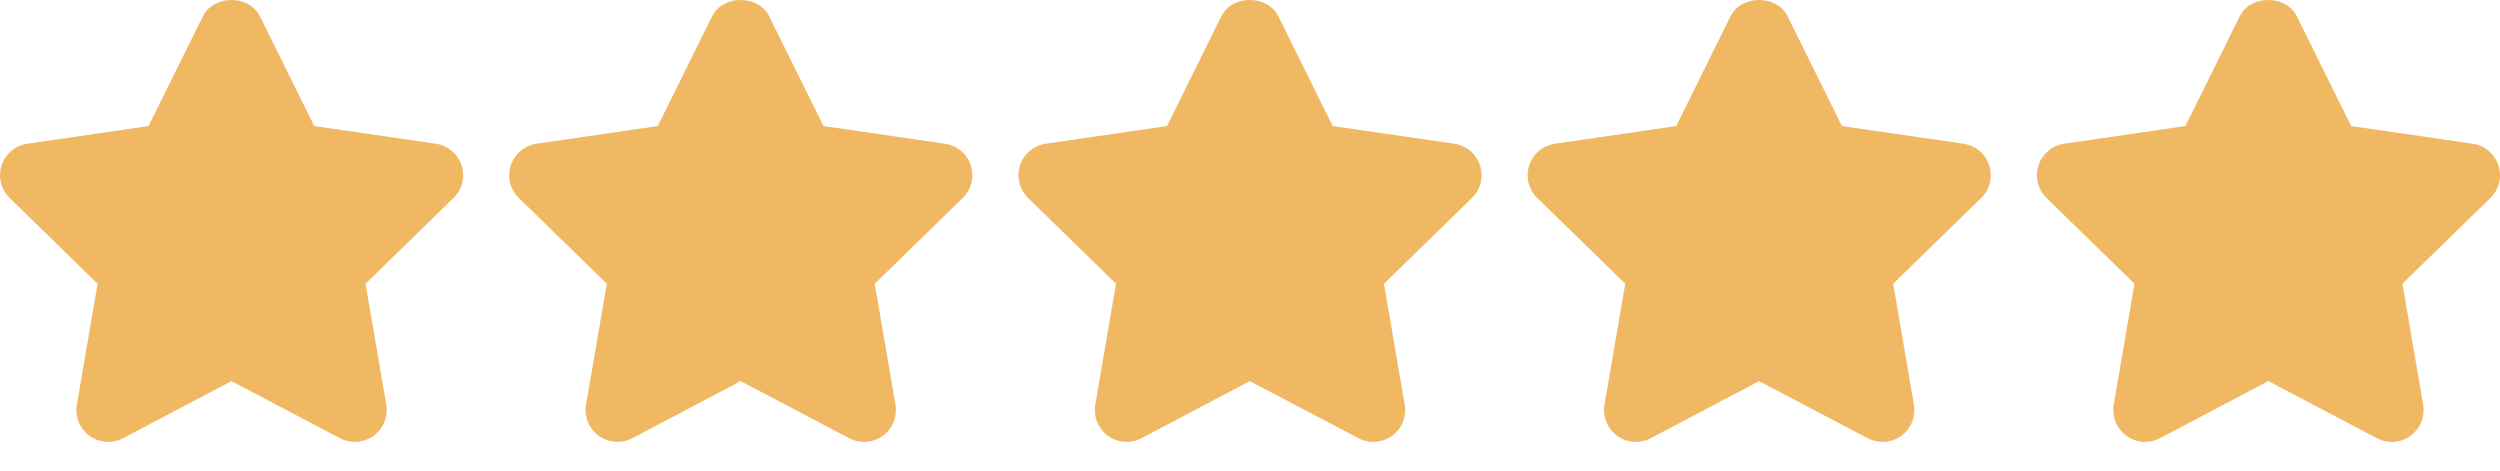 <svg width="69" height="13" viewBox="0 0 69 13" fill="none" xmlns="http://www.w3.org/2000/svg">
<path d="M12.739 4.564C12.688 4.408 12.594 4.269 12.469 4.164C12.344 4.058 12.191 3.99 12.029 3.967L8.673 3.479L7.174 0.449C6.877 -0.15 5.896 -0.15 5.599 0.449L4.1 3.479L0.752 3.967C0.59 3.99 0.438 4.059 0.312 4.165C0.187 4.27 0.094 4.409 0.043 4.565C-0.008 4.72 -0.014 4.887 0.026 5.046C0.065 5.205 0.148 5.35 0.265 5.464L2.693 7.831L2.121 11.169C2.093 11.331 2.111 11.497 2.173 11.649C2.235 11.801 2.338 11.933 2.47 12.029C2.603 12.125 2.76 12.182 2.924 12.194C3.087 12.206 3.251 12.171 3.396 12.095L6.386 10.519L9.385 12.095C9.513 12.163 9.654 12.196 9.794 12.196C9.979 12.196 10.16 12.138 10.311 12.03C10.443 11.933 10.546 11.801 10.608 11.649C10.67 11.497 10.688 11.331 10.661 11.17L10.089 7.831L12.517 5.464C12.634 5.35 12.717 5.205 12.757 5.046C12.796 4.887 12.79 4.72 12.739 4.564ZM26.793 4.564C26.742 4.408 26.649 4.269 26.524 4.164C26.398 4.058 26.246 3.99 26.084 3.967L22.728 3.479L21.229 0.449C20.932 -0.15 19.95 -0.15 19.654 0.449L18.154 3.479L14.806 3.967C14.644 3.99 14.492 4.059 14.367 4.165C14.242 4.27 14.148 4.409 14.098 4.565C14.047 4.72 14.041 4.887 14.08 5.046C14.119 5.205 14.203 5.35 14.32 5.464L16.748 7.831L16.175 11.169C16.147 11.331 16.166 11.497 16.227 11.649C16.289 11.801 16.392 11.933 16.525 12.029C16.658 12.125 16.815 12.182 16.978 12.194C17.142 12.206 17.305 12.171 17.451 12.095L20.441 10.519L23.44 12.095C23.568 12.163 23.709 12.196 23.848 12.196C24.034 12.196 24.215 12.138 24.366 12.03C24.498 11.933 24.601 11.801 24.663 11.649C24.724 11.497 24.742 11.331 24.715 11.17L24.143 7.831L26.571 5.464C26.689 5.35 26.772 5.205 26.811 5.046C26.85 4.887 26.844 4.72 26.793 4.564ZM40.848 4.564C40.797 4.408 40.704 4.269 40.578 4.164C40.453 4.058 40.3 3.99 40.138 3.967L36.782 3.479L35.283 0.449C34.986 -0.15 34.005 -0.15 33.708 0.449L32.209 3.479L28.861 3.967C28.699 3.99 28.547 4.059 28.422 4.165C28.296 4.27 28.203 4.409 28.152 4.565C28.102 4.72 28.095 4.887 28.135 5.046C28.174 5.205 28.257 5.35 28.375 5.464L30.802 7.831L30.23 11.169C30.202 11.331 30.22 11.497 30.282 11.649C30.344 11.801 30.447 11.933 30.579 12.029C30.712 12.125 30.869 12.182 31.033 12.194C31.196 12.206 31.36 12.171 31.505 12.095L34.495 10.519L37.494 12.095C37.622 12.163 37.763 12.196 37.903 12.196C38.088 12.196 38.269 12.138 38.42 12.03C38.552 11.933 38.655 11.801 38.717 11.649C38.779 11.497 38.797 11.331 38.77 11.17L38.198 7.831L40.626 5.464C40.743 5.35 40.826 5.205 40.866 5.046C40.905 4.887 40.899 4.72 40.848 4.564ZM54.902 4.564C54.852 4.408 54.758 4.269 54.633 4.164C54.507 4.058 54.355 3.99 54.193 3.967L50.837 3.479L49.338 0.449C49.041 -0.15 48.06 -0.15 47.763 0.449L46.263 3.479L42.916 3.967C42.754 3.99 42.601 4.059 42.476 4.165C42.351 4.27 42.258 4.409 42.207 4.565C42.156 4.72 42.15 4.887 42.189 5.046C42.229 5.205 42.312 5.35 42.429 5.464L44.857 7.831L44.284 11.169C44.257 11.331 44.275 11.497 44.337 11.649C44.398 11.801 44.501 11.933 44.634 12.029C44.767 12.125 44.924 12.182 45.087 12.194C45.251 12.206 45.414 12.171 45.56 12.095L48.55 10.519L51.549 12.095C51.677 12.163 51.818 12.196 51.957 12.196C52.143 12.196 52.324 12.138 52.474 12.03C52.607 11.933 52.71 11.801 52.772 11.649C52.833 11.497 52.852 11.331 52.824 11.17L52.252 7.831L54.68 5.464C54.798 5.35 54.881 5.205 54.92 5.046C54.959 4.887 54.953 4.72 54.902 4.564ZM68.957 4.564C68.906 4.408 68.812 4.27 68.687 4.164C68.562 4.059 68.409 3.99 68.247 3.967L64.892 3.479L63.392 0.449C63.095 -0.15 62.114 -0.15 61.817 0.449L60.318 3.479L56.97 3.967C56.808 3.99 56.656 4.059 56.531 4.165C56.405 4.27 56.312 4.409 56.261 4.565C56.211 4.72 56.205 4.887 56.244 5.046C56.283 5.205 56.366 5.35 56.484 5.464L58.912 7.831L58.339 11.169C58.311 11.331 58.329 11.497 58.391 11.649C58.453 11.801 58.556 11.933 58.688 12.029C58.838 12.138 59.019 12.196 59.204 12.196C59.347 12.196 59.488 12.162 59.615 12.095L62.605 10.518L65.605 12.095C65.75 12.172 65.913 12.207 66.077 12.195C66.241 12.183 66.398 12.125 66.53 12.028C66.662 11.932 66.765 11.8 66.827 11.649C66.888 11.497 66.906 11.331 66.879 11.169L66.307 7.831L68.735 5.464C68.852 5.35 68.935 5.205 68.974 5.046C69.014 4.887 69.008 4.72 68.957 4.564Z" fill="#F0B862"/>
</svg>
